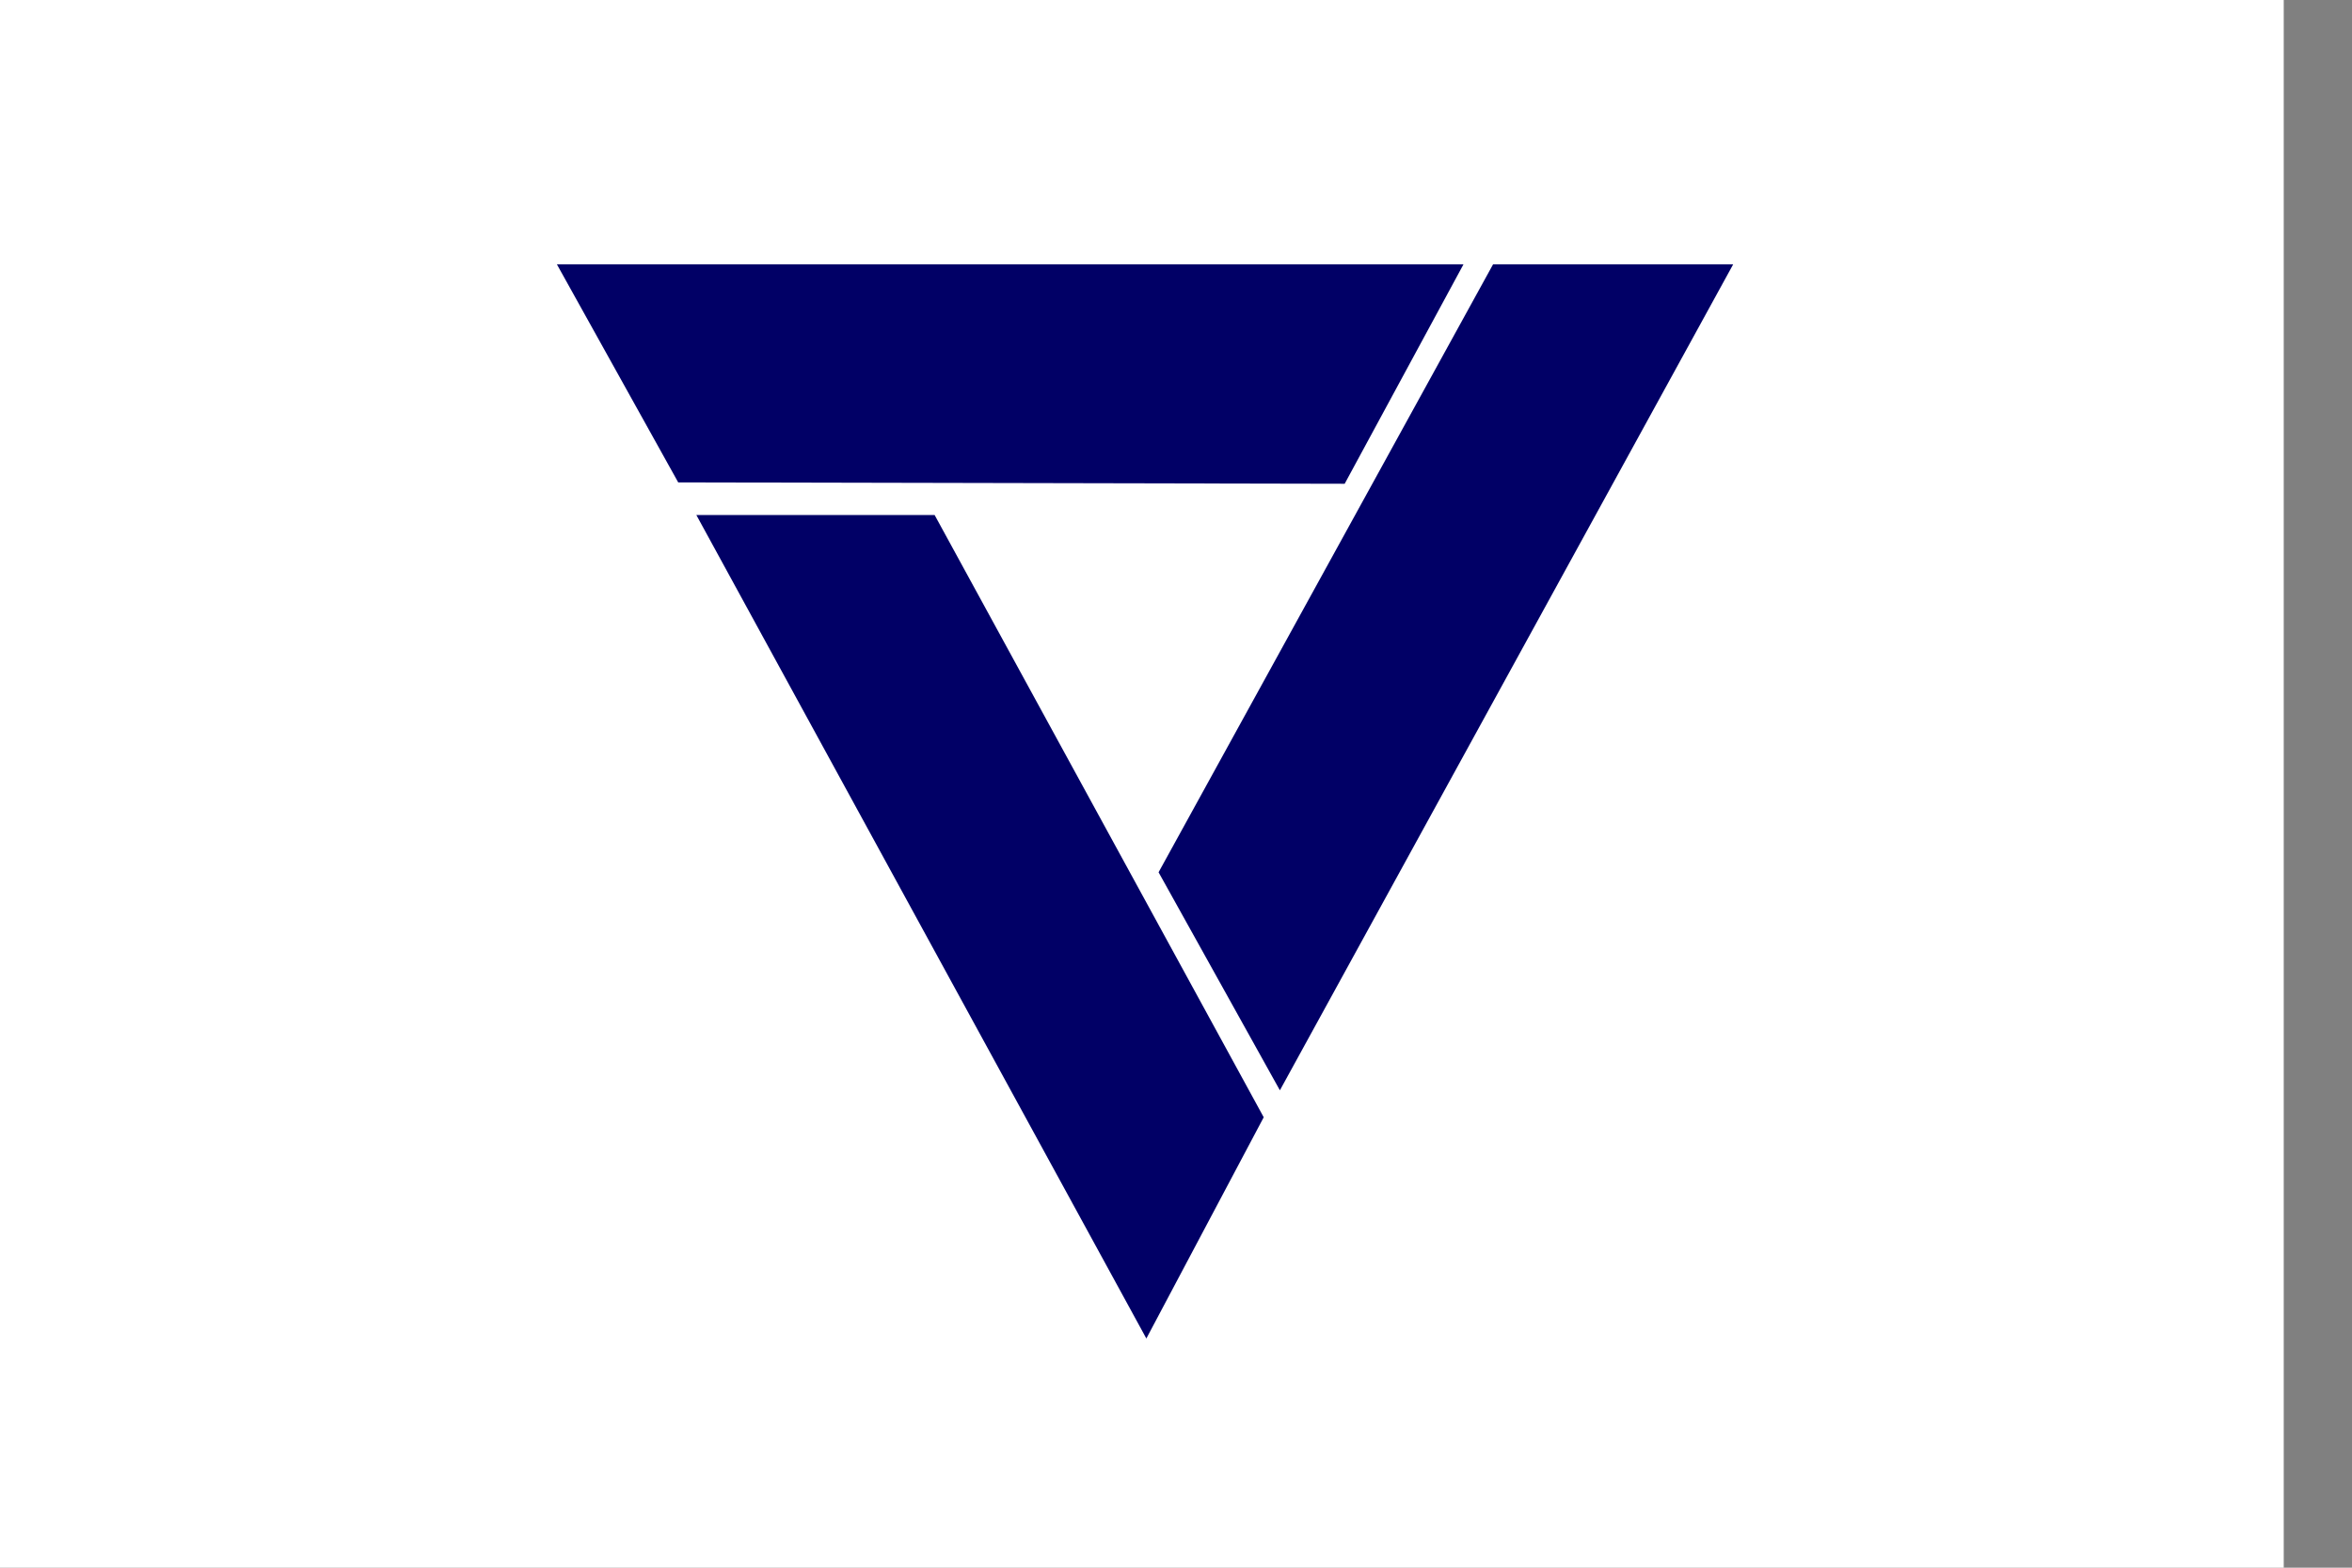<?xml version="1.0" encoding="UTF-8" standalone="no"?>
<!-- Created with Inkscape (http://www.inkscape.org/) -->

<svg
   xmlns:osb="http://www.openswatchbook.org/uri/2009/osb"
   xmlns:dc="http://purl.org/dc/elements/1.1/"
   xmlns:cc="http://creativecommons.org/ns#"
   xmlns:rdf="http://www.w3.org/1999/02/22-rdf-syntax-ns#"
   xmlns:svg="http://www.w3.org/2000/svg"
   xmlns="http://www.w3.org/2000/svg"
   xmlns:sodipodi="http://sodipodi.sourceforge.net/DTD/sodipodi-0.dtd"
   xmlns:inkscape="http://www.inkscape.org/namespaces/inkscape"
   version="1.1"
   id="svg2"
   width="324"
   height="216"
   viewBox="0 0 324 216"
   sodipodi:docname="Flag of Mihama, Aichi.svg"
   inkscape:version="0.92.3 (2405546, 2018-03-11)">
  <rect x="0" y="0" width="324" height="216" fill="#808080" stroke="none"/>
  <defs
     id="defs6">
    <style
       type="text/css"
       id="style1023">
   <![CDATA[
    .fil1 {fill:#FEFEFE}
    .fil0 {fill:#7092BF}
   ]]>
  </style>
    <style
       type="text/css"
       id="style1066">
   <![CDATA[
    .fil0 {fill:#400000}
    .fil1 {fill:white}
   ]]>
  </style>
    <style
       type="text/css"
       id="style2-3">
   <![CDATA[
    .fil1 {fill:#FEFEFE}
    .fil0 {fill:#018821}
   ]]>
  </style>
    <path
       d="M0 0L1000 0L1000 690L0 690L0 0Z"
       id="e2FACu9Ylf" />
    <path
       d="M192.35 456.13C192.35 456.93 192.36 457.72 192.37 458.51C206.56 404.56 242.13 342.98 290.62 288.46C379.67 188.44 495.88 146.55 550.18 194.89C574.97 217.06 583.41 255.72 573.8 303.1C617.48 220.39 621.71 147.44 584.76 114.37C530.46 66.03 406.01 117.19 306.78 228.64C239.29 304.43 195.68 391.15 192.35 456.13Z"
       id="a1saAh7sU9" />
    <path
       d="M292.89 327.57C227.05 401.52 181.99 483.9 174.69 543.68C167.39 603.46 198.95 631.56 257.48 617.39C269.77 614.36 283.01 609.52 296.94 602.97C293.49 603.91 290.12 604.68 286.83 605.26C246.22 612.19 222.55 591.11 224.74 549.98C226.93 508.84 254.63 453.89 297.43 405.83C352.39 344.17 420.82 306.71 467.93 312.49C444.26 370.44 444.01 419.02 467.23 445.21C509.06 491.95 614.03 455.42 706.55 361.93C706.61 361.98 707.06 362.38 707.11 362.43C772.95 288.49 818.01 206.11 825.31 146.33C832.61 86.55 801.05 58.45 742.52 72.62C730.23 75.65 716.99 80.49 703.06 87.04C706.51 86.1 709.88 85.33 713.17 84.75C753.78 77.82 777.45 98.89 775.26 140.03C773.07 181.17 745.37 236.12 702.57 284.18C647.61 345.84 579.18 383.3 532.07 377.52C555.74 319.57 555.99 270.98 532.77 244.8C490.94 198.06 385.97 234.59 293.45 328.07C293.34 327.97 293 327.67 292.89 327.57Z"
       id="a1Tbbvve3K" />
    <path
       d="M807.64 233.9C807.64 233.11 807.63 232.31 807.62 231.52C793.43 285.48 757.85 347.06 709.37 401.57C620.32 501.59 504.11 543.49 449.81 495.14C425.02 472.97 416.58 434.31 426.19 386.94C382.51 469.65 378.28 542.6 415.23 575.66C469.52 624 593.98 572.84 693.21 461.39C760.69 385.6 804.31 298.88 807.64 233.9Z"
       id="a15x9jlPKO" />
    <style
       type="text/css"
       id="style1747">
   <![CDATA[
    .fil1 {fill:#FEFEFE}
    .fil0 {fill:#A349A3}
   ]]>
  </style>
    <inkscape:path-effect
       effect="powerstroke"
       id="path-effect4283"
       is_visible="true"
       offset_points="0,0.5"
       sort_points="true"
       interpolator_type="CubicBezierJohan"
       interpolator_beta="0.2"
       start_linecap_type="zerowidth"
       linejoin_type="round"
       miter_limit="4"
       end_linecap_type="zerowidth"
       cusp_linecap_type="round" />
    <inkscape:path-effect
       effect="powerstroke"
       id="path-effect4275"
       is_visible="true"
       offset_points="0,0.5"
       sort_points="true"
       interpolator_type="CubicBezierJohan"
       interpolator_beta="0.2"
       start_linecap_type="zerowidth"
       linejoin_type="round"
       miter_limit="4"
       end_linecap_type="zerowidth"
       cusp_linecap_type="round" />
    <linearGradient
       id="linearGradient5904"
       osb:paint="solid">
      <stop
         style="stop-color:#00b248;stop-opacity:1;"
         offset="0"
         id="stop5906" />
    </linearGradient>
    <inkscape:path-effect
       effect="powerstroke"
       id="path-effect5890"
       is_visible="true"
       offset_points="0.036,1.301"
       sort_points="true"
       interpolator_type="Linear"
       interpolator_beta="0.2"
       start_linecap_type="zerowidth"
       linejoin_type="round"
       miter_limit="4"
       end_linecap_type="zerowidth"
       cusp_linecap_type="round" />
    <inkscape:path-effect
       effect="powerstroke"
       id="path-effect5884"
       is_visible="true"
       offset_points="0,0.5"
       sort_points="true"
       interpolator_type="Linear"
       interpolator_beta="0.2"
       start_linecap_type="zerowidth"
       linejoin_type="round"
       miter_limit="4"
       end_linecap_type="zerowidth"
       cusp_linecap_type="round" />
    <inkscape:path-effect
       effect="skeletal"
       id="path-effect4225"
       is_visible="true"
       pattern="m -898.145,66.52 c 0,-2.76 2.24,-5 5,-5 2.76,0 5,2.24 5,5 0,2.76 -2.24,5 -5,5 -2.76,0 -5,-2.24 -5,-5 z"
       copytype="single_stretched"
       prop_scale="1"
       scale_y_rel="false"
       spacing="0"
       normal_offset="0"
       tang_offset="0"
       prop_units="false"
       vertical_pattern="false"
       fuse_tolerance="0" />
    <style
       id="style2-8"
       type="text/css">
   <![CDATA[
    .fil0 {fill:#010066}
   ]]>
  </style>
  </defs>
  <sodipodi:namedview
     pagecolor="#ffffff"
     bordercolor="#666666"
     borderopacity="1"
     objecttolerance="10"
     gridtolerance="10"
     guidetolerance="10"
     inkscape:pageopacity="0"
     inkscape:pageshadow="2"
     inkscape:window-width="1920"
     inkscape:window-height="1017"
     id="namedview4"
     showgrid="false"
     inkscape:zoom="0.67930706"
     inkscape:cx="52.147994"
     inkscape:cy="108"
     inkscape:window-x="-8"
     inkscape:window-y="-8"
     inkscape:window-maximized="1"
     inkscape:current-layer="svg2" />
  <style
     id="style2"
     type="text/css">
	.st0{fill:#606;}
	.st1{fill:#fff;}
</style>
  <style
     type="text/css"
     id="style847">
	.st0{fill:#000040;}
	.st1{fill:#fff;}
</style>
  <style
     type="text/css"
     id="style865">
	.st0{fill:#3F47CD;}
	.st1{fill:#fff;}
	.st2{fill:none;stroke:#fff;stroke-width:10;}
</style>
  <style
     type="text/css"
     id="style914">
	.st0{fill:#004101;}
	.st1{fill:#fff;}
</style>
  <style
     type="text/css"
     id="style1245">
	.st0{fill:#400040;}
	.st1{fill:#fff;}
</style>
  <style
     type="text/css"
     id="style1328">
	.st0{fill:#fff;}
	.st1{fill:#F35911;}
	.st2{fill:#008143;}
	.st3{fill:#0066AC;}
</style>
  <style
     type="text/css"
     id="style1432">
	.st0{fill:#004080;}
	.st1{fill:#fff;}
</style>
  <style
     type="text/css"
     id="style1470">
	.st0{fill:#23B14D;}
	.st1{fill:#fff;}
	.st2{fill:#F01630;}
</style>
  <style
     type="text/css"
     id="style1541">
	.st0{fill:#3F47CD;}
	.st1{fill:#fff;}
</style>
  <style
     type="text/css"
     id="style1614">
	.st0{fill:#800080;}
	.st1{fill:none;stroke:#fff;stroke-width:3;}
	.st2{fill:#fff;}
</style>
  <style
     type="text/css"
     id="style1691">
	.st0{fill:#880015;}
	.st1{fill:#FFFFFF;}
</style>
  <style
     type="text/css"
     id="style894">
	.st0{fill:#fff;}
	.st1{fill:#447550;}
	.st2{fill:#FCB931;stroke:#DBA12B;stroke-width:0.5;}
</style>
  <style
     type="text/css"
     id="style2475">
	.st0{fill:#880016;}
	.st1{fill:#FFFFFF;}
</style>
  <style
     id="style899"
     type="text/css">
	.st0{fill:#880015;}
	.st1{fill:#fff;}
</style>
  <style
     id="style977"
     type="text/css">
	.st0{fill:#fff;}
	.st1{fill:#060087;}
</style>
  <g
     style="clip-rule:evenodd;fill-rule:evenodd;stroke:none;stroke-width:2.515;image-rendering:optimizeQuality;shape-rendering:geometricPrecision;text-rendering:geometricPrecision"
     id="g1228"
     transform="matrix(0.015,0,0,0.015,-0.205,0.378)">
    <rect
       y="-25.874"
       x="13.289"
       height="14773.759"
       width="20973.416"
       id="rect821"
       style="clip-rule:evenodd;opacity:1;fill:#ffffff;fill-opacity:1;fill-rule:evenodd;stroke:none;stroke-width:66.281;stroke-opacity:1;image-rendering:optimizeQuality;shape-rendering:geometricPrecision;text-rendering:geometricPrecision" />
    <g
       id="Layer_x0020_2"
       style="stroke:none;stroke-width:2.031"
       transform="matrix(1.207,0,0,1.27,-2281.742,-2594.51)">

  <path
   id="path7"
   d="M 11640,9909 15089,3935 H 13262 L 10717,8332 Z M 9013,5748 H 7200 l 3424,5956 893,-1600 z m 3120,-226 904,-1587 H 6139 l 923,1577 z"
   class="fil0"
   inkscape:connector-curvature="0"
   style="fill:#010066;stroke:none;stroke-width:2.031" />

 </g>
  </g>
</svg>
